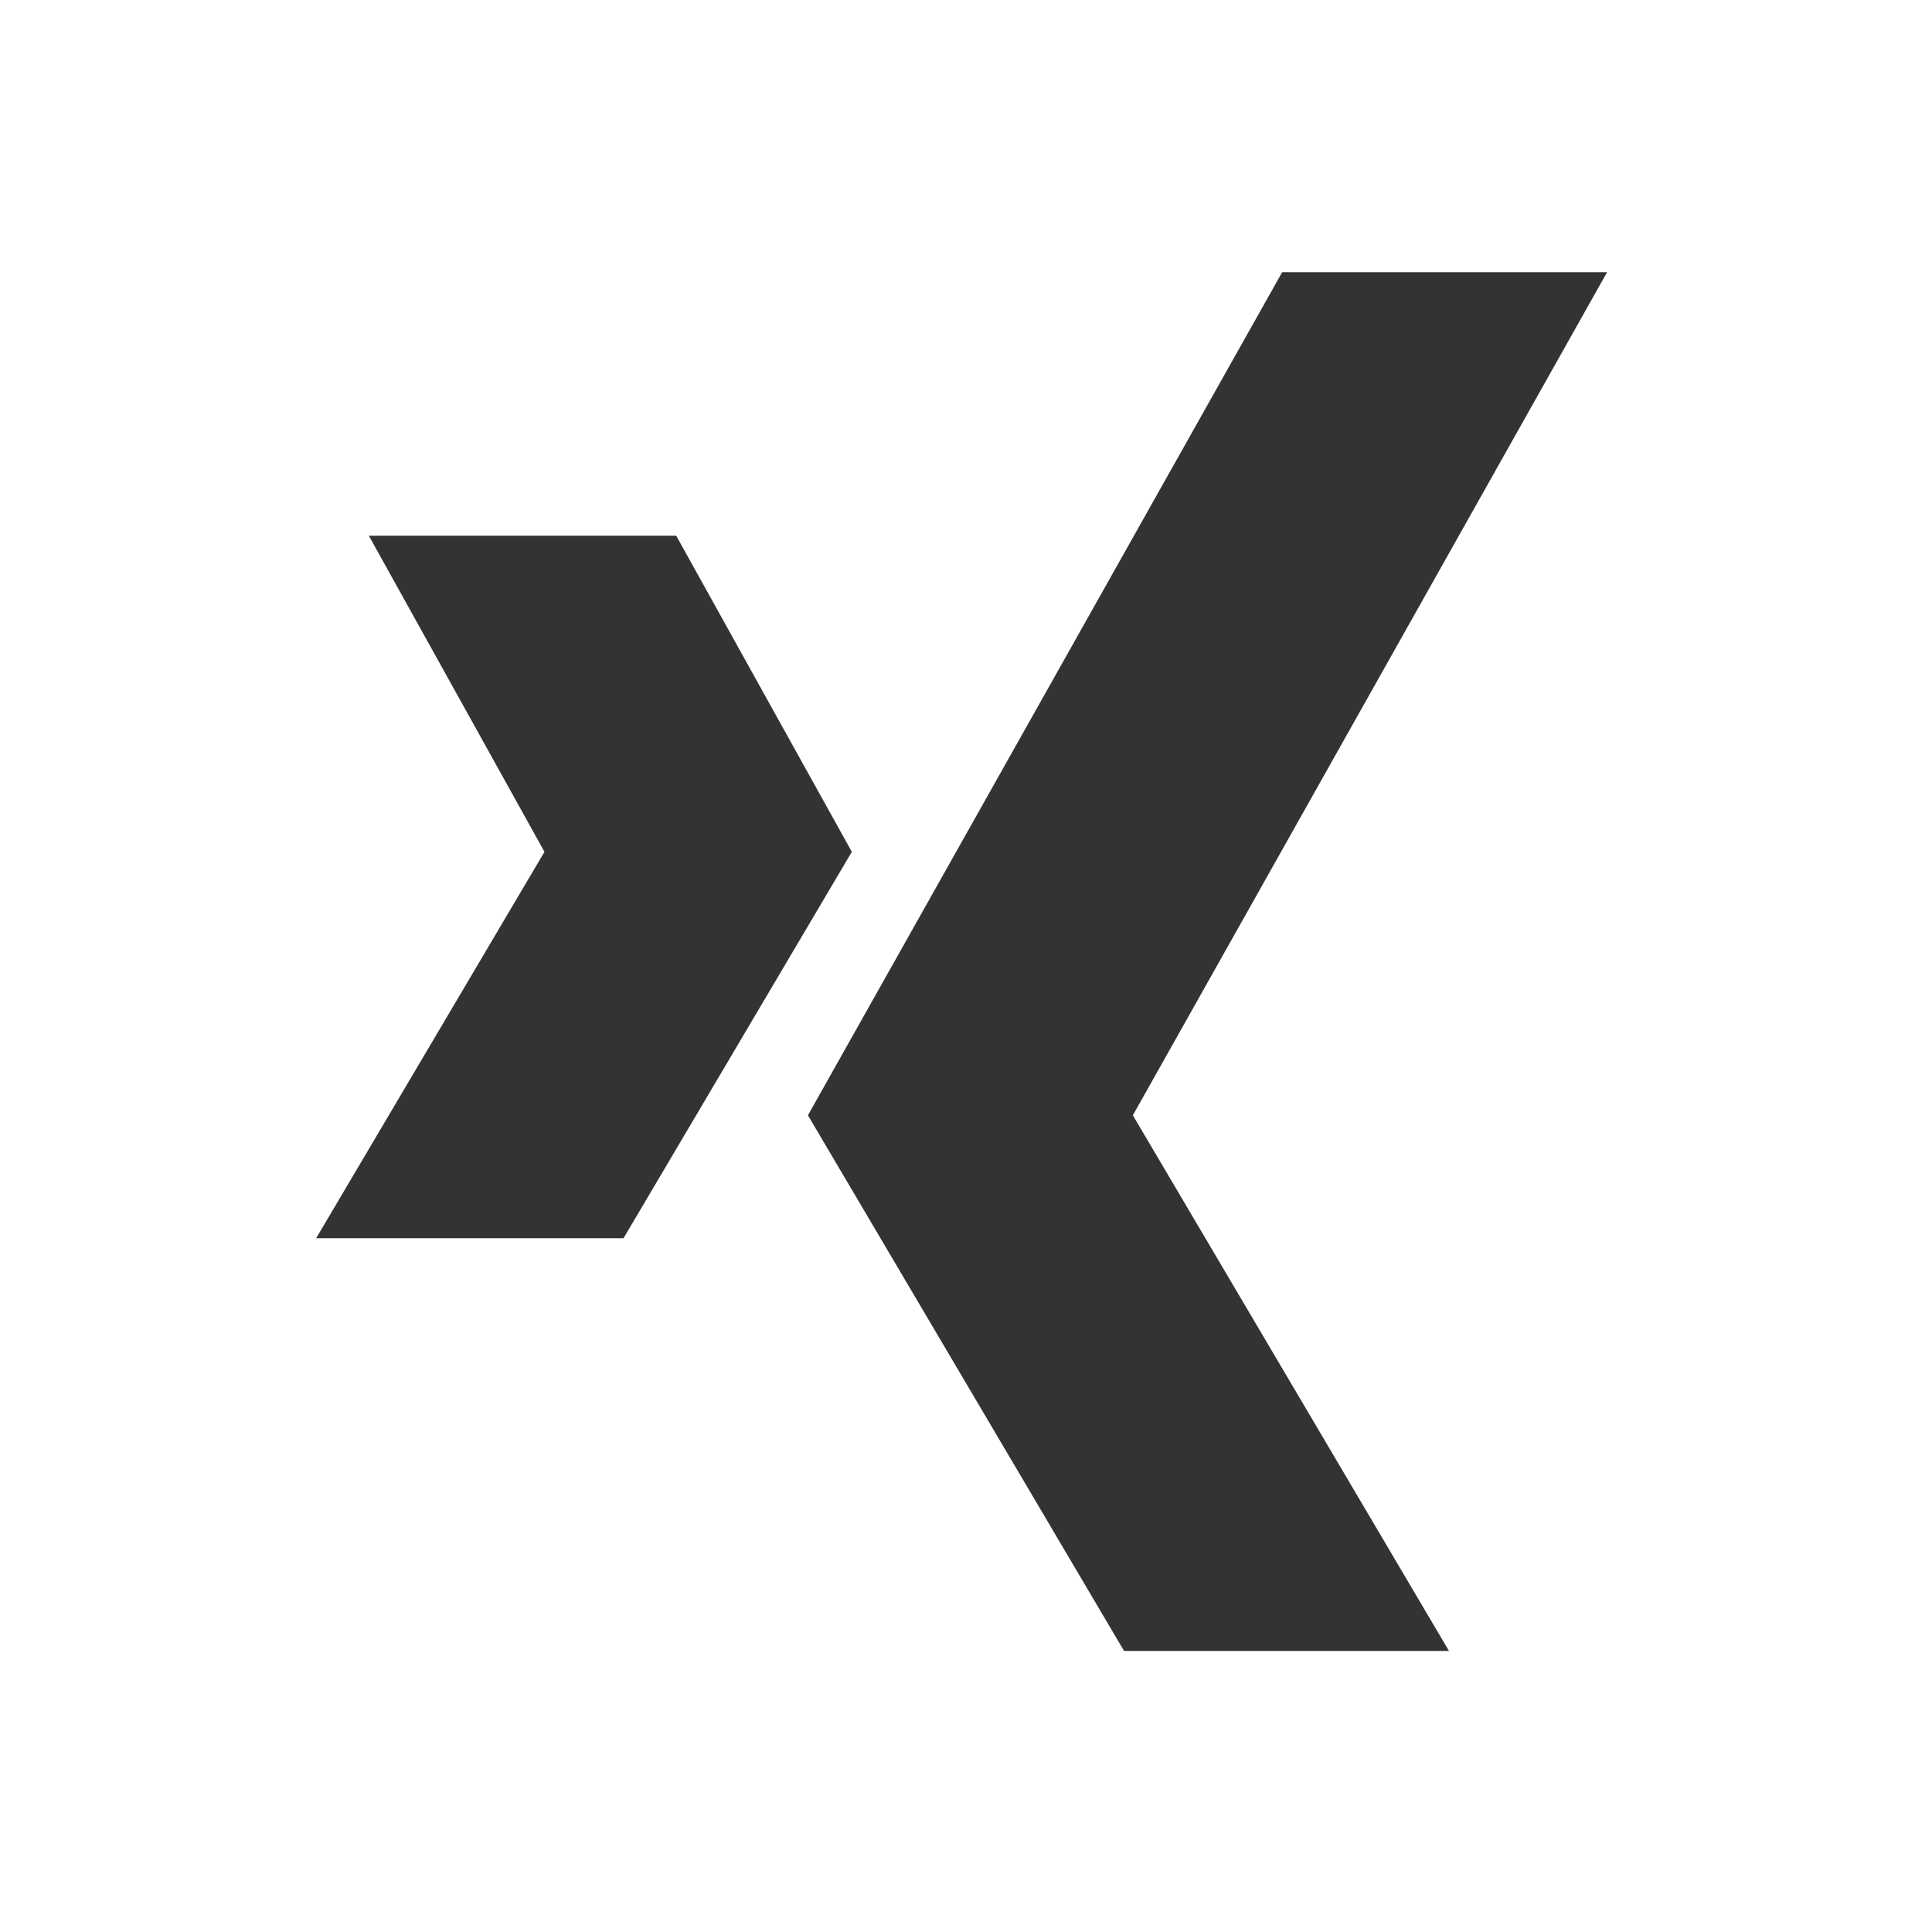 <?xml version="1.0" encoding="utf-8"?>
<!-- Generator: Adobe Illustrator 25.0.0, SVG Export Plug-In . SVG Version: 6.00 Build 0)  -->
<svg version="1.1" id="Ebene_1" xmlns="http://www.w3.org/2000/svg" xmlns:xlink="http://www.w3.org/1999/xlink" x="0px" y="0px"
	 viewBox="0 0 22 22" style="enable-background:new 0 0 22 22;" xml:space="preserve">
<rect x="0" y="0" width="22" height="22" fill="#333333" stroke="none"/>
<style type="text/css">
	.st0{fill:#FFFFFF;}
</style>
<path class="st0" d="M0,0v22h22V0H0z M3.6,14.1l2.6-4.4l-2-3.6h3.5l2,3.6l-2.6,4.4H3.6L3.6,14.1z M16.5,18.8h-3.7l-3.6-6.1l5.4-9.6
	h3.7l-5.4,9.6L16.5,18.8z"/>
</svg>
